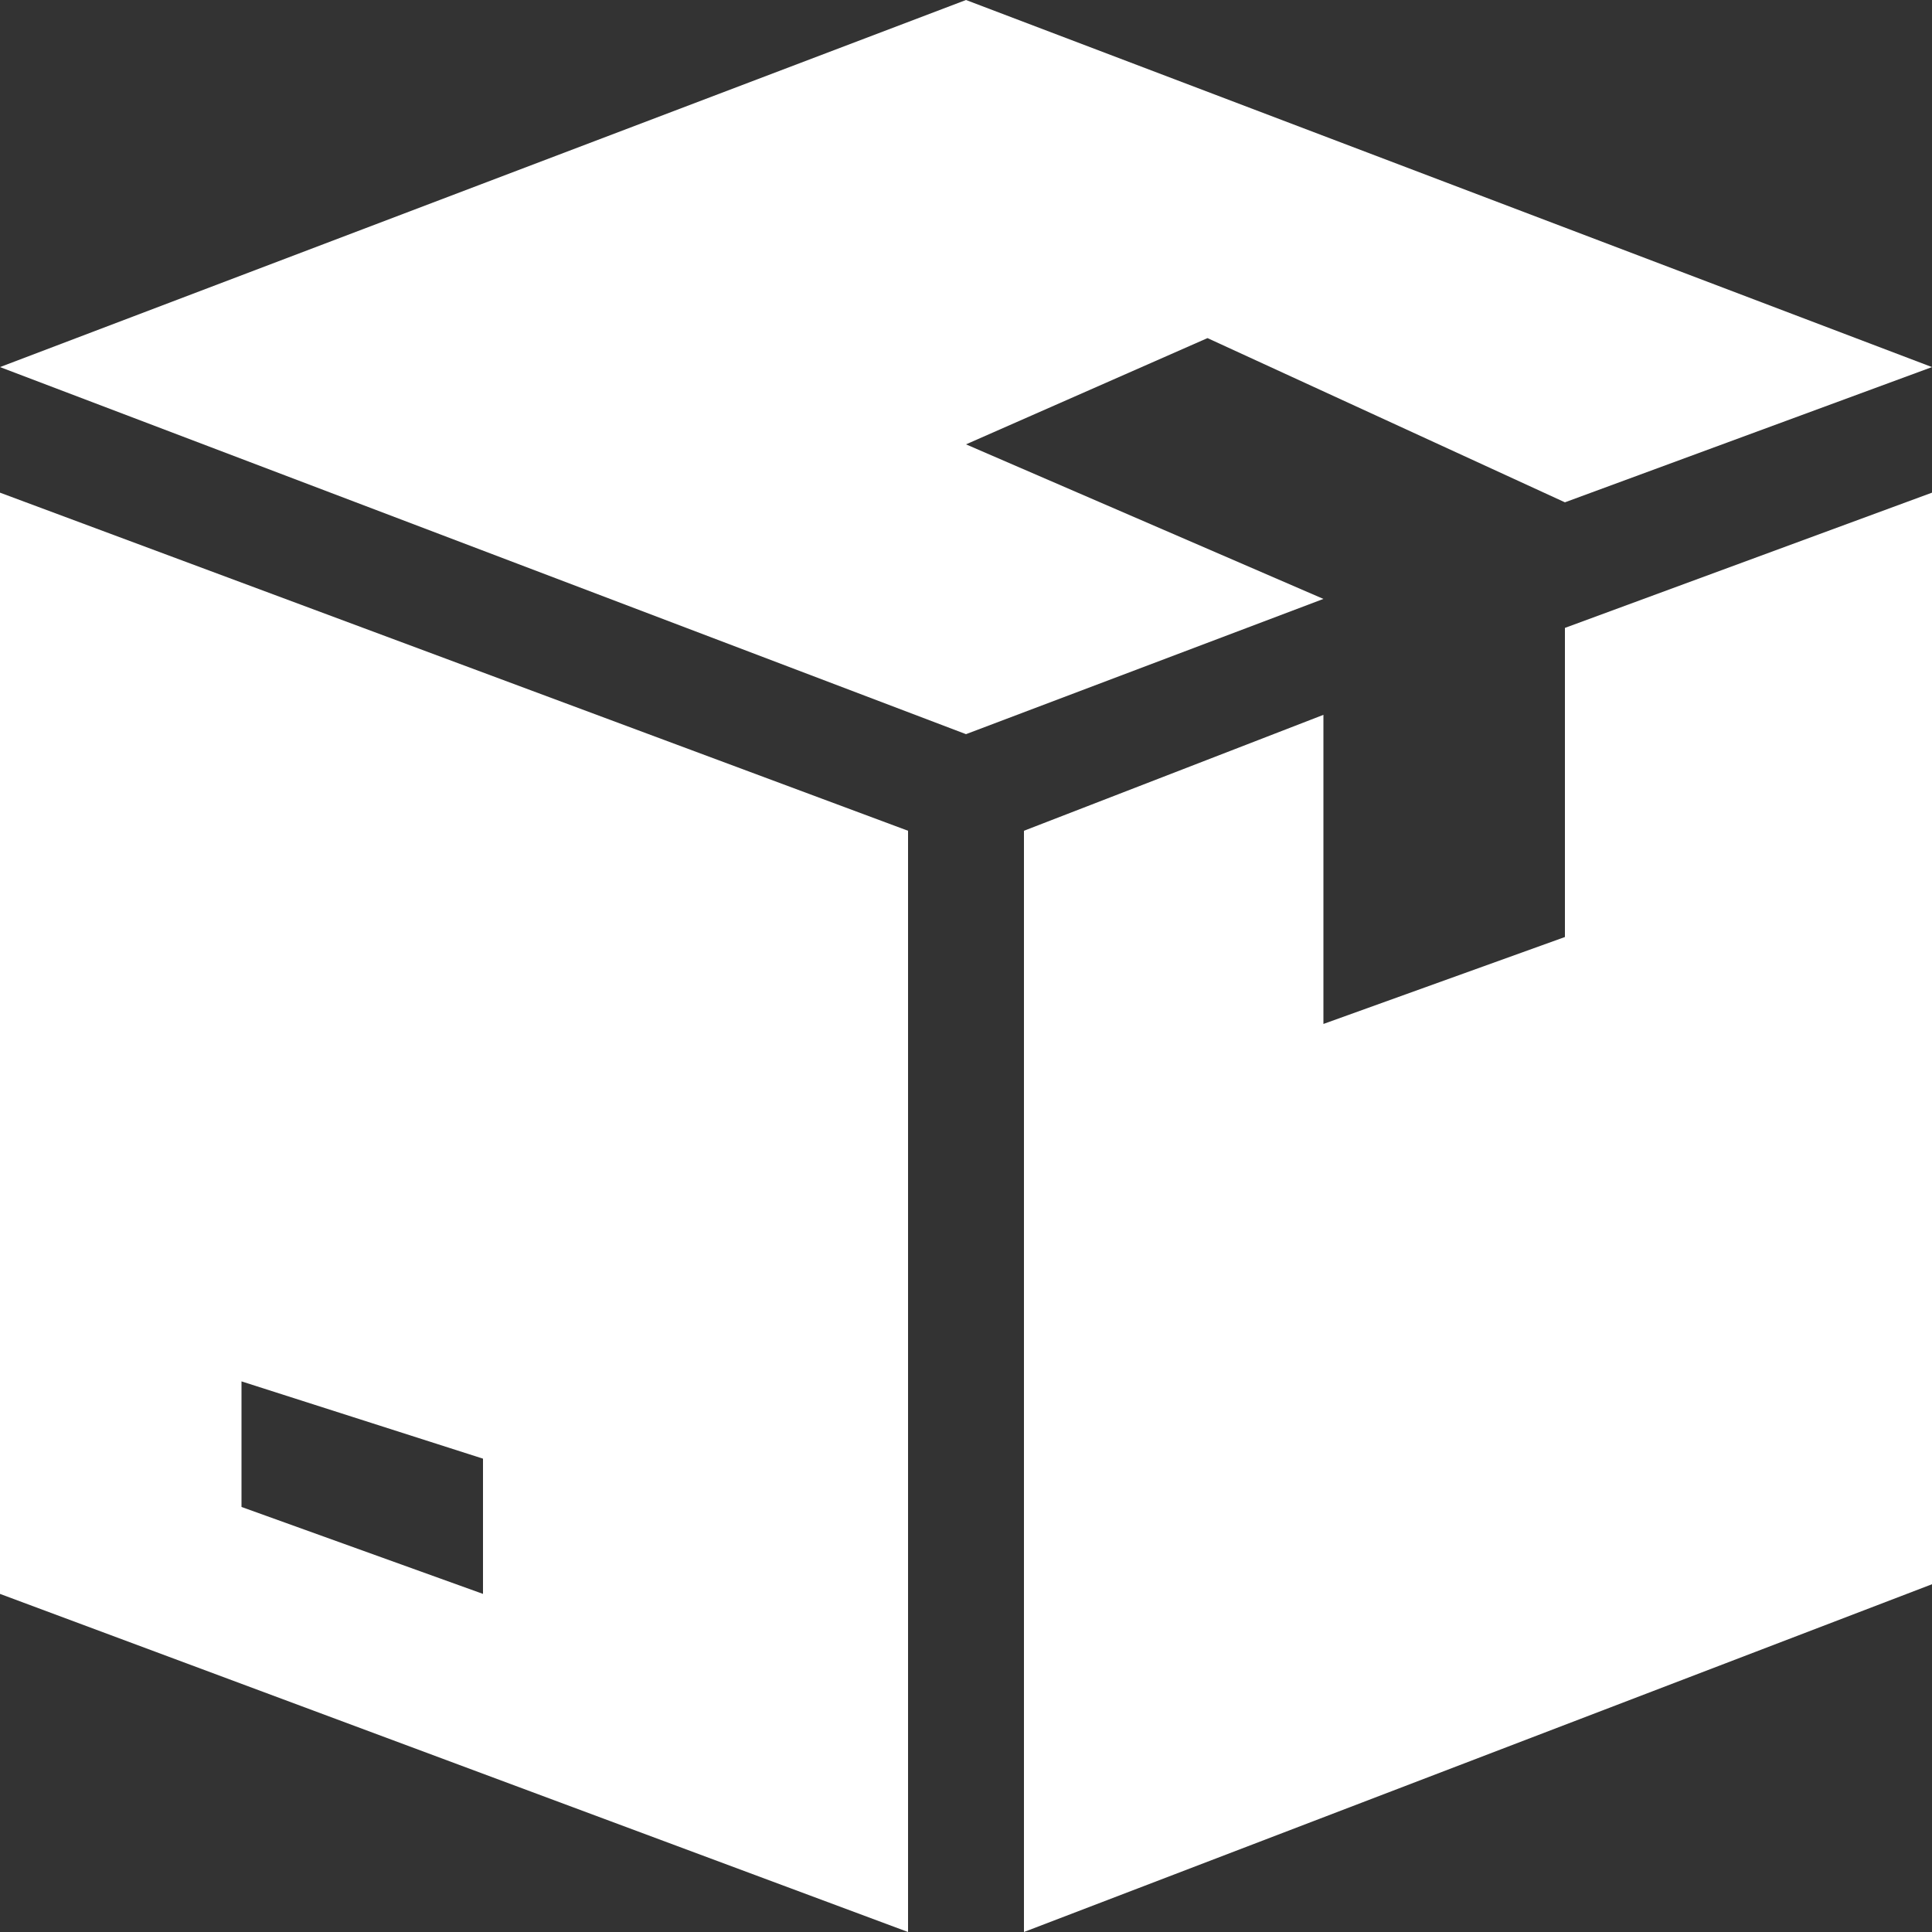 <svg xmlns="http://www.w3.org/2000/svg" viewBox="0 0 20 20" style="enable-background:new 0 0 20 20" xml:space="preserve"><rect x="0" y="0" width="20" height="20" fill="#333333" stroke="none"/><path style="fill:#fff" d="m12.5 3.5 3.7 1.7L20 3.8 10 0 0 3.8l10 3.8 3.7-1.4L10 4.6l2.5-1.1zM0 5.1v11.4L9.4 20V8.6L0 5.1zm5 11.4-2.5-.9v-1.3l2.5.8v1.4zM16.2 6.5v3.2l-2.5.9V7.4l-3.1 1.2V20l9.4-3.6V5.1l-3.8 1.4z"/></svg>